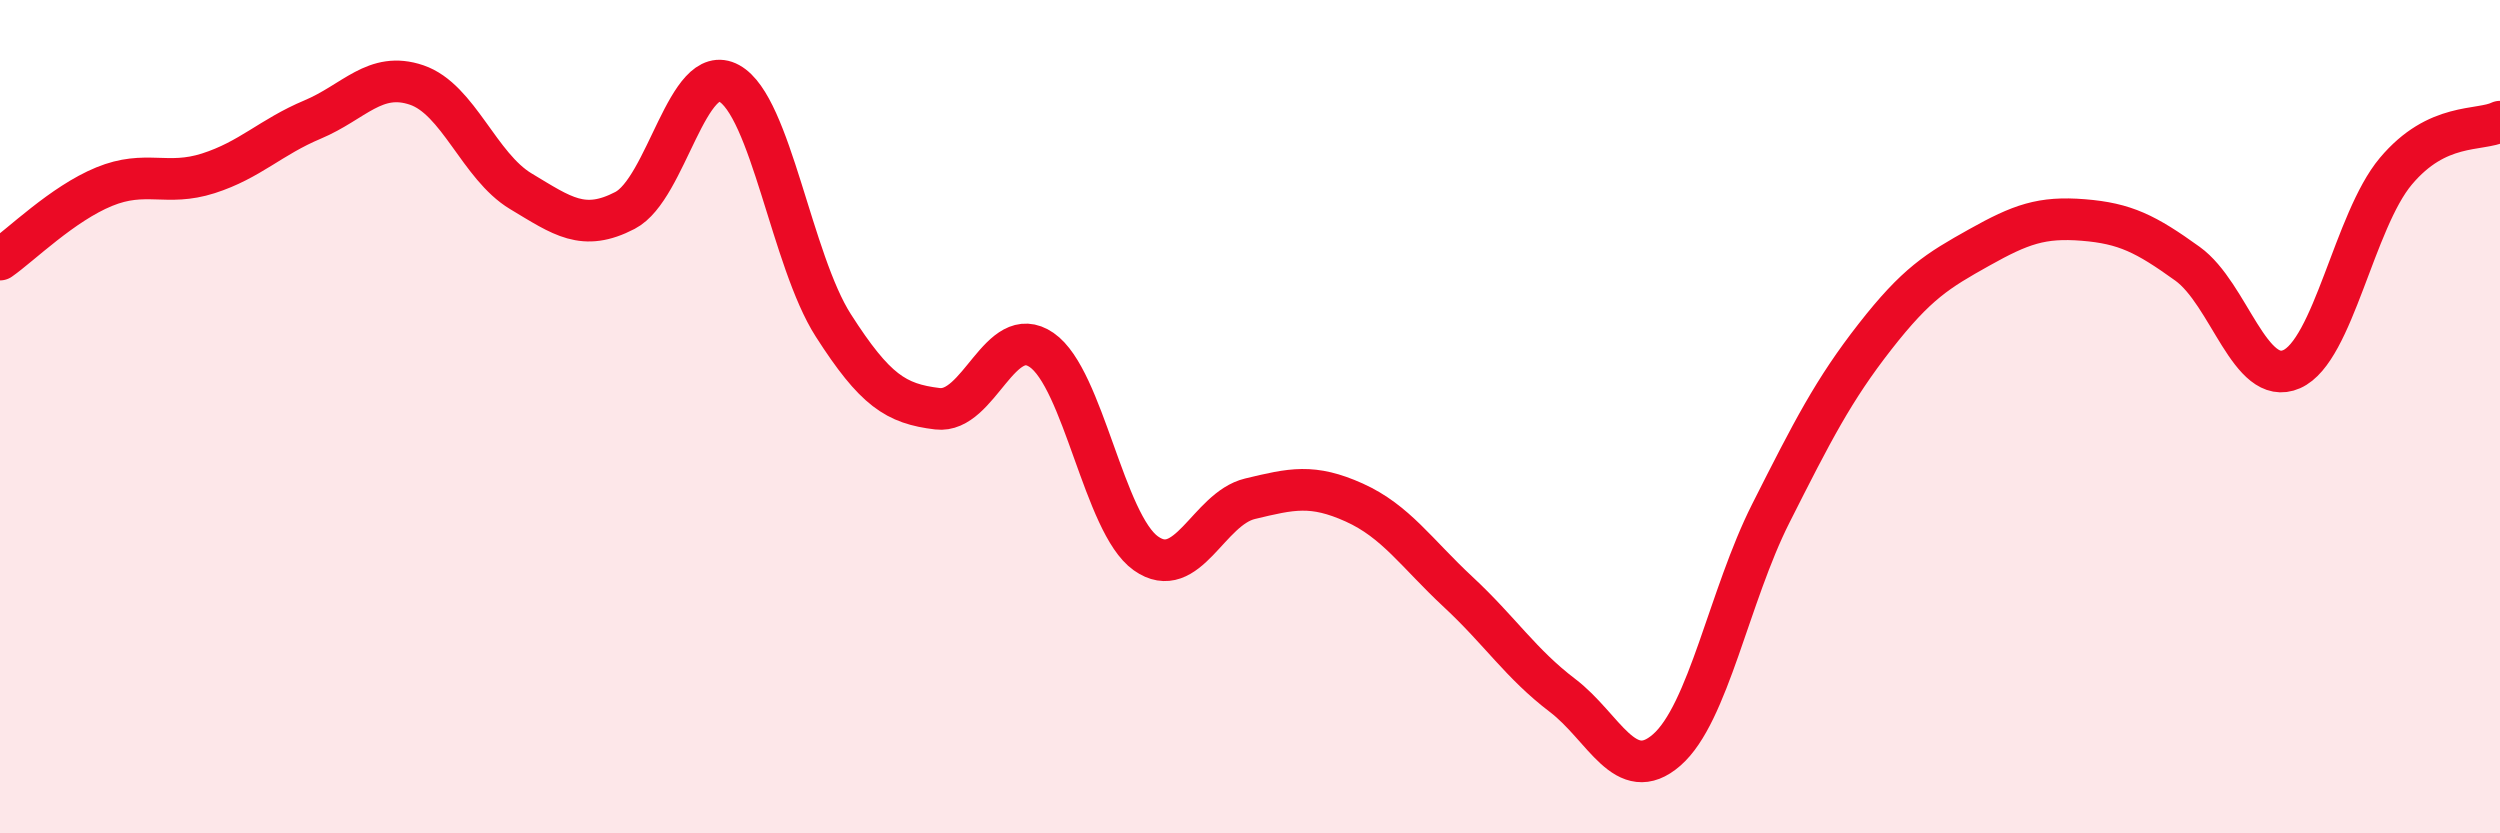 
    <svg width="60" height="20" viewBox="0 0 60 20" xmlns="http://www.w3.org/2000/svg">
      <path
        d="M 0,6.23 C 0.5,5.88 1.5,4.89 2.5,4.48 C 3.5,4.07 4,4.48 5,4.16 C 6,3.84 6.5,3.29 7.5,2.87 C 8.5,2.45 9,1.7 10,2.04 C 11,2.38 11.5,3.99 12.5,4.59 C 13.5,5.19 14,5.57 15,5.05 C 16,4.53 16.5,1.45 17.5,2 C 18.5,2.55 19,6.25 20,7.81 C 21,9.37 21.5,9.69 22.5,9.81 C 23.5,9.93 24,7.71 25,8.4 C 26,9.09 26.5,12.57 27.5,13.28 C 28.5,13.99 29,12.21 30,11.97 C 31,11.73 31.5,11.61 32.5,12.06 C 33.5,12.51 34,13.28 35,14.21 C 36,15.14 36.5,15.93 37.5,16.69 C 38.5,17.45 39,18.87 40,18 C 41,17.13 41.5,14.3 42.5,12.32 C 43.5,10.34 44,9.36 45,8.08 C 46,6.8 46.5,6.5 47.5,5.94 C 48.5,5.38 49,5.2 50,5.28 C 51,5.36 51.5,5.61 52.5,6.33 C 53.5,7.05 54,9.3 55,8.86 C 56,8.42 56.5,5.3 57.5,4.11 C 58.5,2.92 59.5,3.16 60,2.92L60 20L0 20Z"
        fill="#EB0A25"
        opacity="0.1"
        stroke-linecap="round"
        stroke-linejoin="round"
      />
      <path
        d="M 0,6.23 C 0.5,5.88 1.5,4.89 2.5,4.48 C 3.5,4.07 4,4.48 5,4.16 C 6,3.84 6.5,3.29 7.5,2.87 C 8.5,2.45 9,1.7 10,2.04 C 11,2.38 11.5,3.99 12.5,4.59 C 13.5,5.19 14,5.57 15,5.05 C 16,4.53 16.5,1.45 17.5,2 C 18.5,2.55 19,6.25 20,7.81 C 21,9.37 21.5,9.69 22.5,9.81 C 23.5,9.93 24,7.71 25,8.4 C 26,9.09 26.5,12.57 27.5,13.28 C 28.5,13.99 29,12.21 30,11.97 C 31,11.73 31.5,11.61 32.5,12.06 C 33.5,12.51 34,13.28 35,14.21 C 36,15.14 36.5,15.93 37.5,16.69 C 38.5,17.45 39,18.87 40,18 C 41,17.13 41.5,14.3 42.5,12.32 C 43.5,10.34 44,9.36 45,8.08 C 46,6.8 46.5,6.5 47.5,5.94 C 48.5,5.38 49,5.2 50,5.28 C 51,5.36 51.5,5.61 52.5,6.33 C 53.5,7.05 54,9.3 55,8.86 C 56,8.42 56.5,5.3 57.5,4.11 C 58.5,2.92 59.5,3.16 60,2.92"
        stroke="#EB0A25"
        stroke-width="1"
        fill="none"
        stroke-linecap="round"
        stroke-linejoin="round"
      />
    </svg>
  